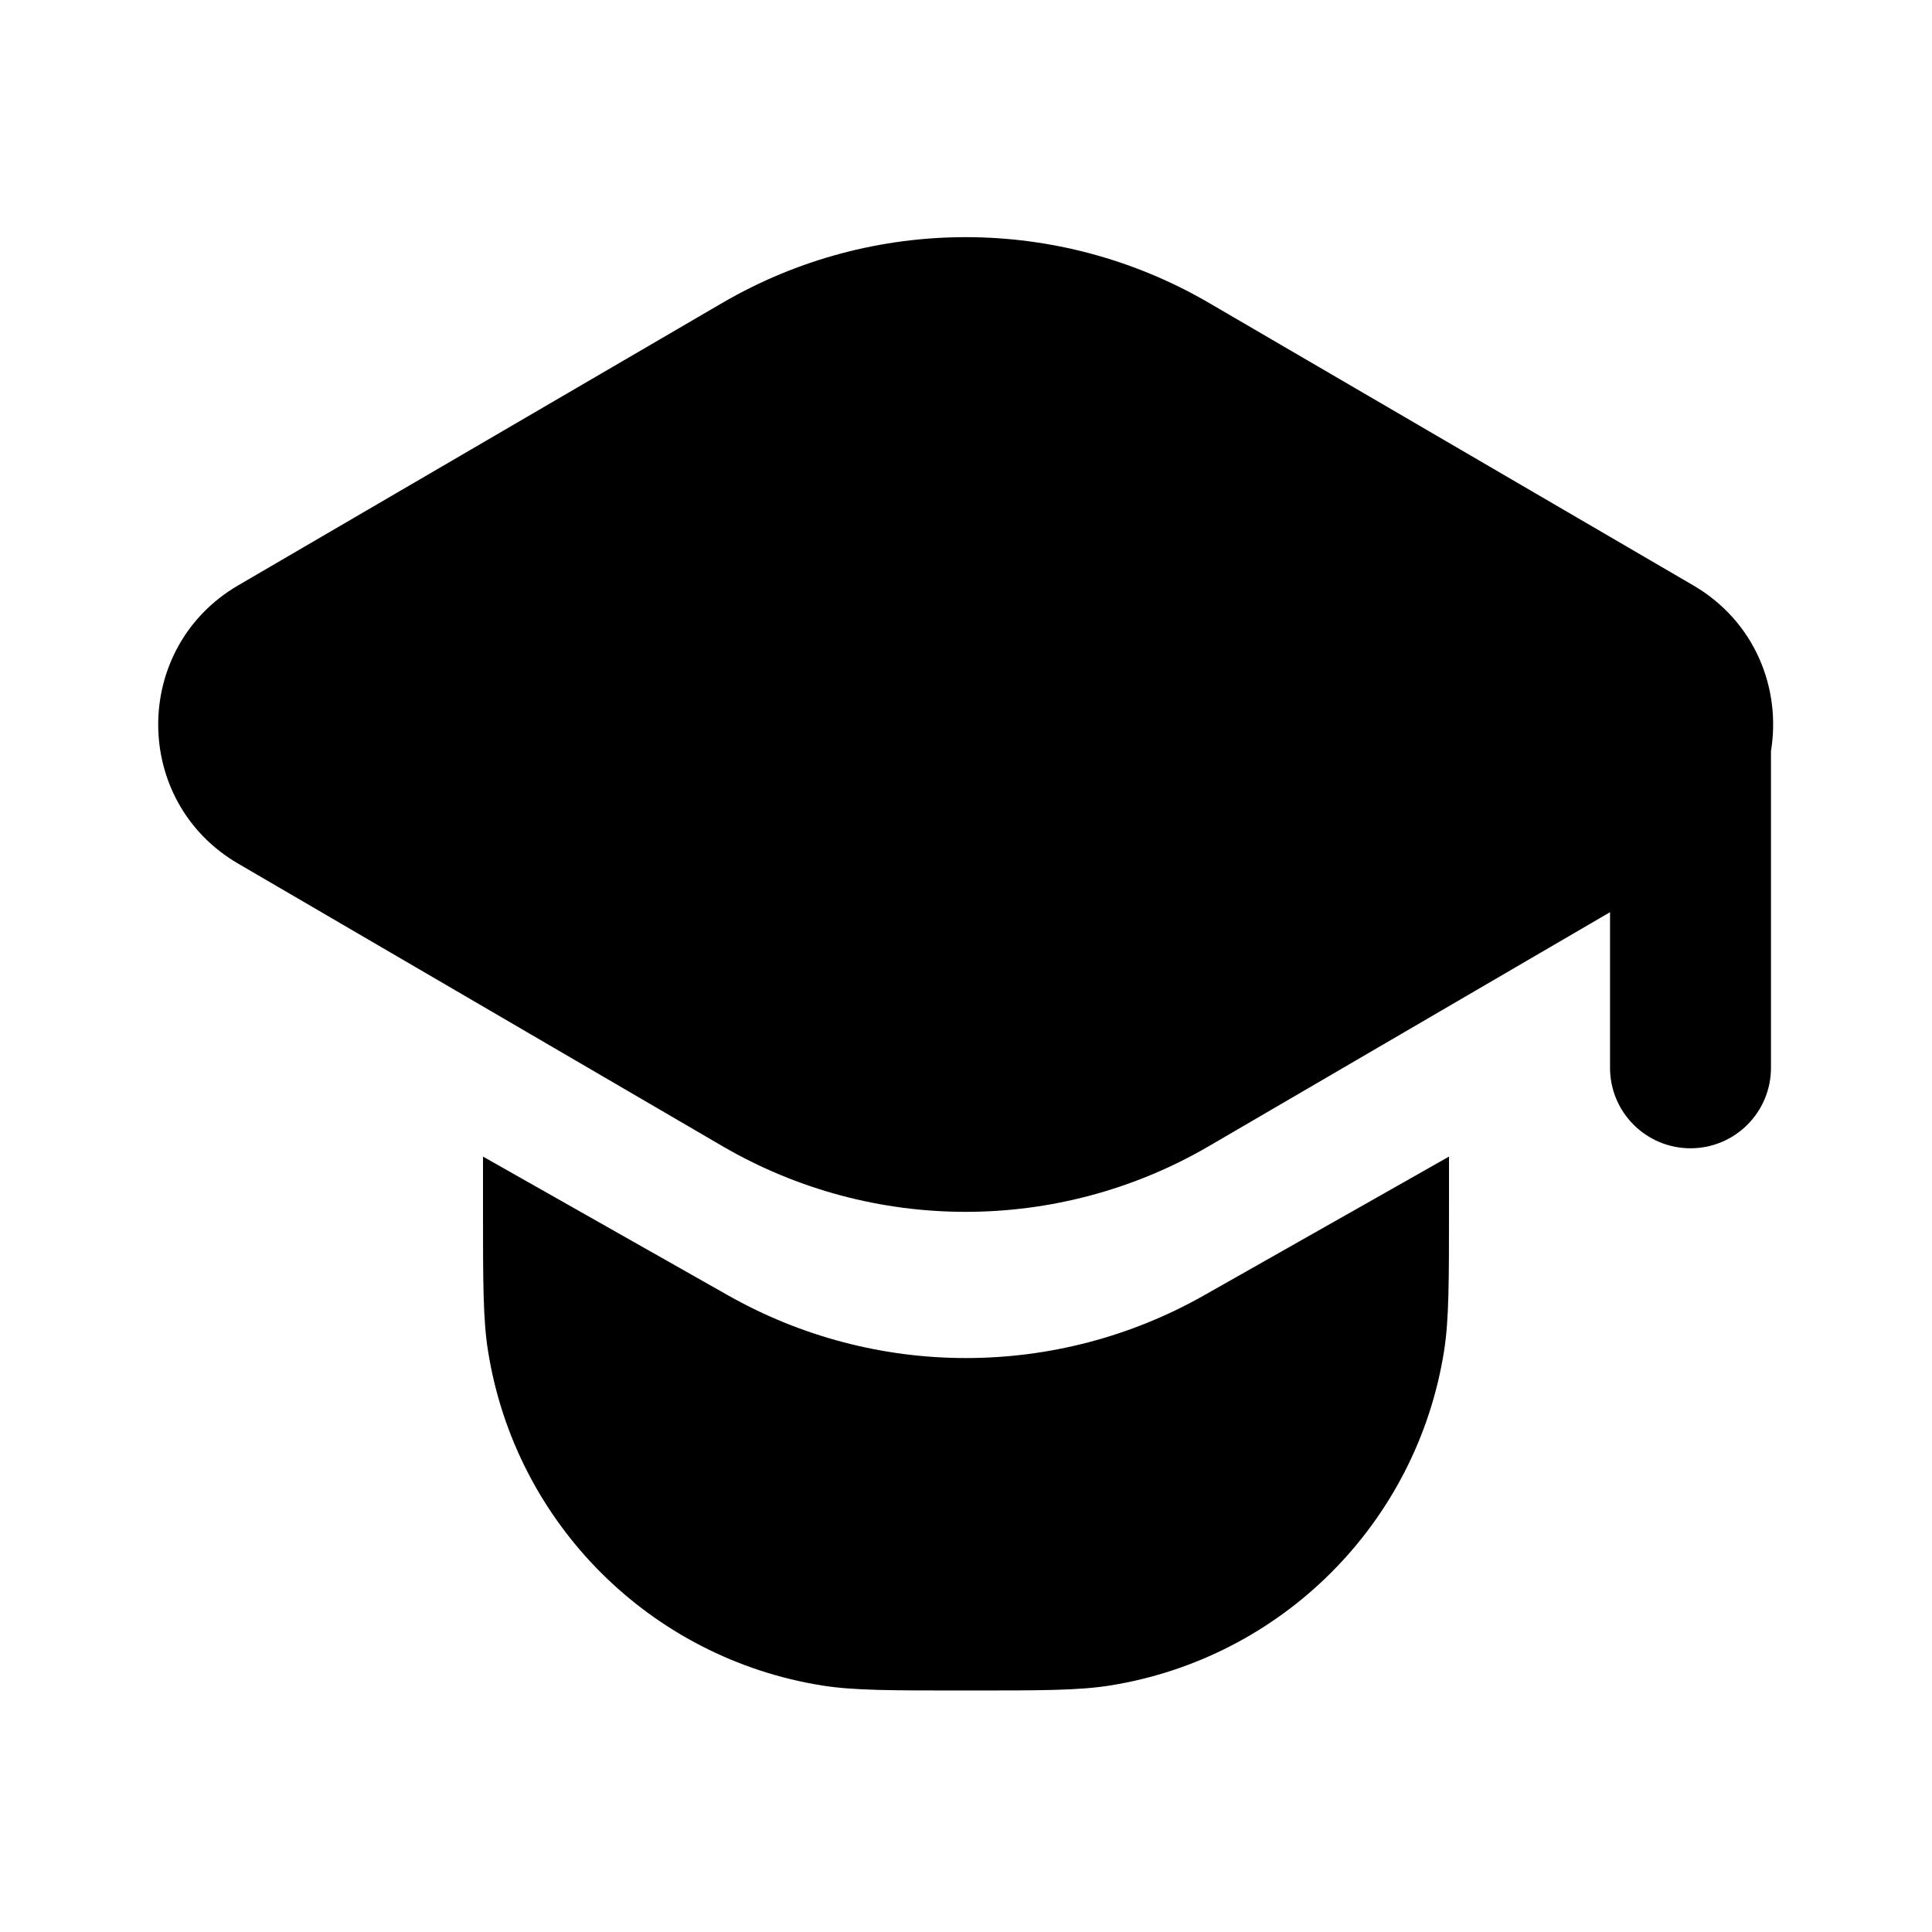 <?xml version="1.0" encoding="UTF-8"?> <svg xmlns="http://www.w3.org/2000/svg" width="20" height="20" viewBox="0 0 20 20" fill="none"><path d="M15 11.973V12.5C15 13.274 15 13.661 14.949 13.985C14.667 15.768 13.268 17.166 11.486 17.449C11.162 17.5 10.774 17.5 10 17.5C9.226 17.5 8.839 17.5 8.515 17.449C6.732 17.166 5.334 15.768 5.052 13.985C5 13.661 5 13.274 5 12.5V11.973L7.536 13.409C9.065 14.275 10.936 14.275 12.465 13.409L15 11.973Z" fill="black"></path><path d="M2.465 6.06C1.362 6.704 1.362 8.297 2.465 8.94L7.477 11.864C9.034 12.772 10.959 12.772 12.516 11.864L16.667 9.443V11.054C16.667 11.514 17.04 11.887 17.5 11.887C17.96 11.887 18.333 11.514 18.333 11.054V7.775C18.439 7.131 18.171 6.435 17.529 6.06L12.516 3.136C10.959 2.228 9.034 2.228 7.477 3.136L2.465 6.06Z" fill="black"></path></svg> 